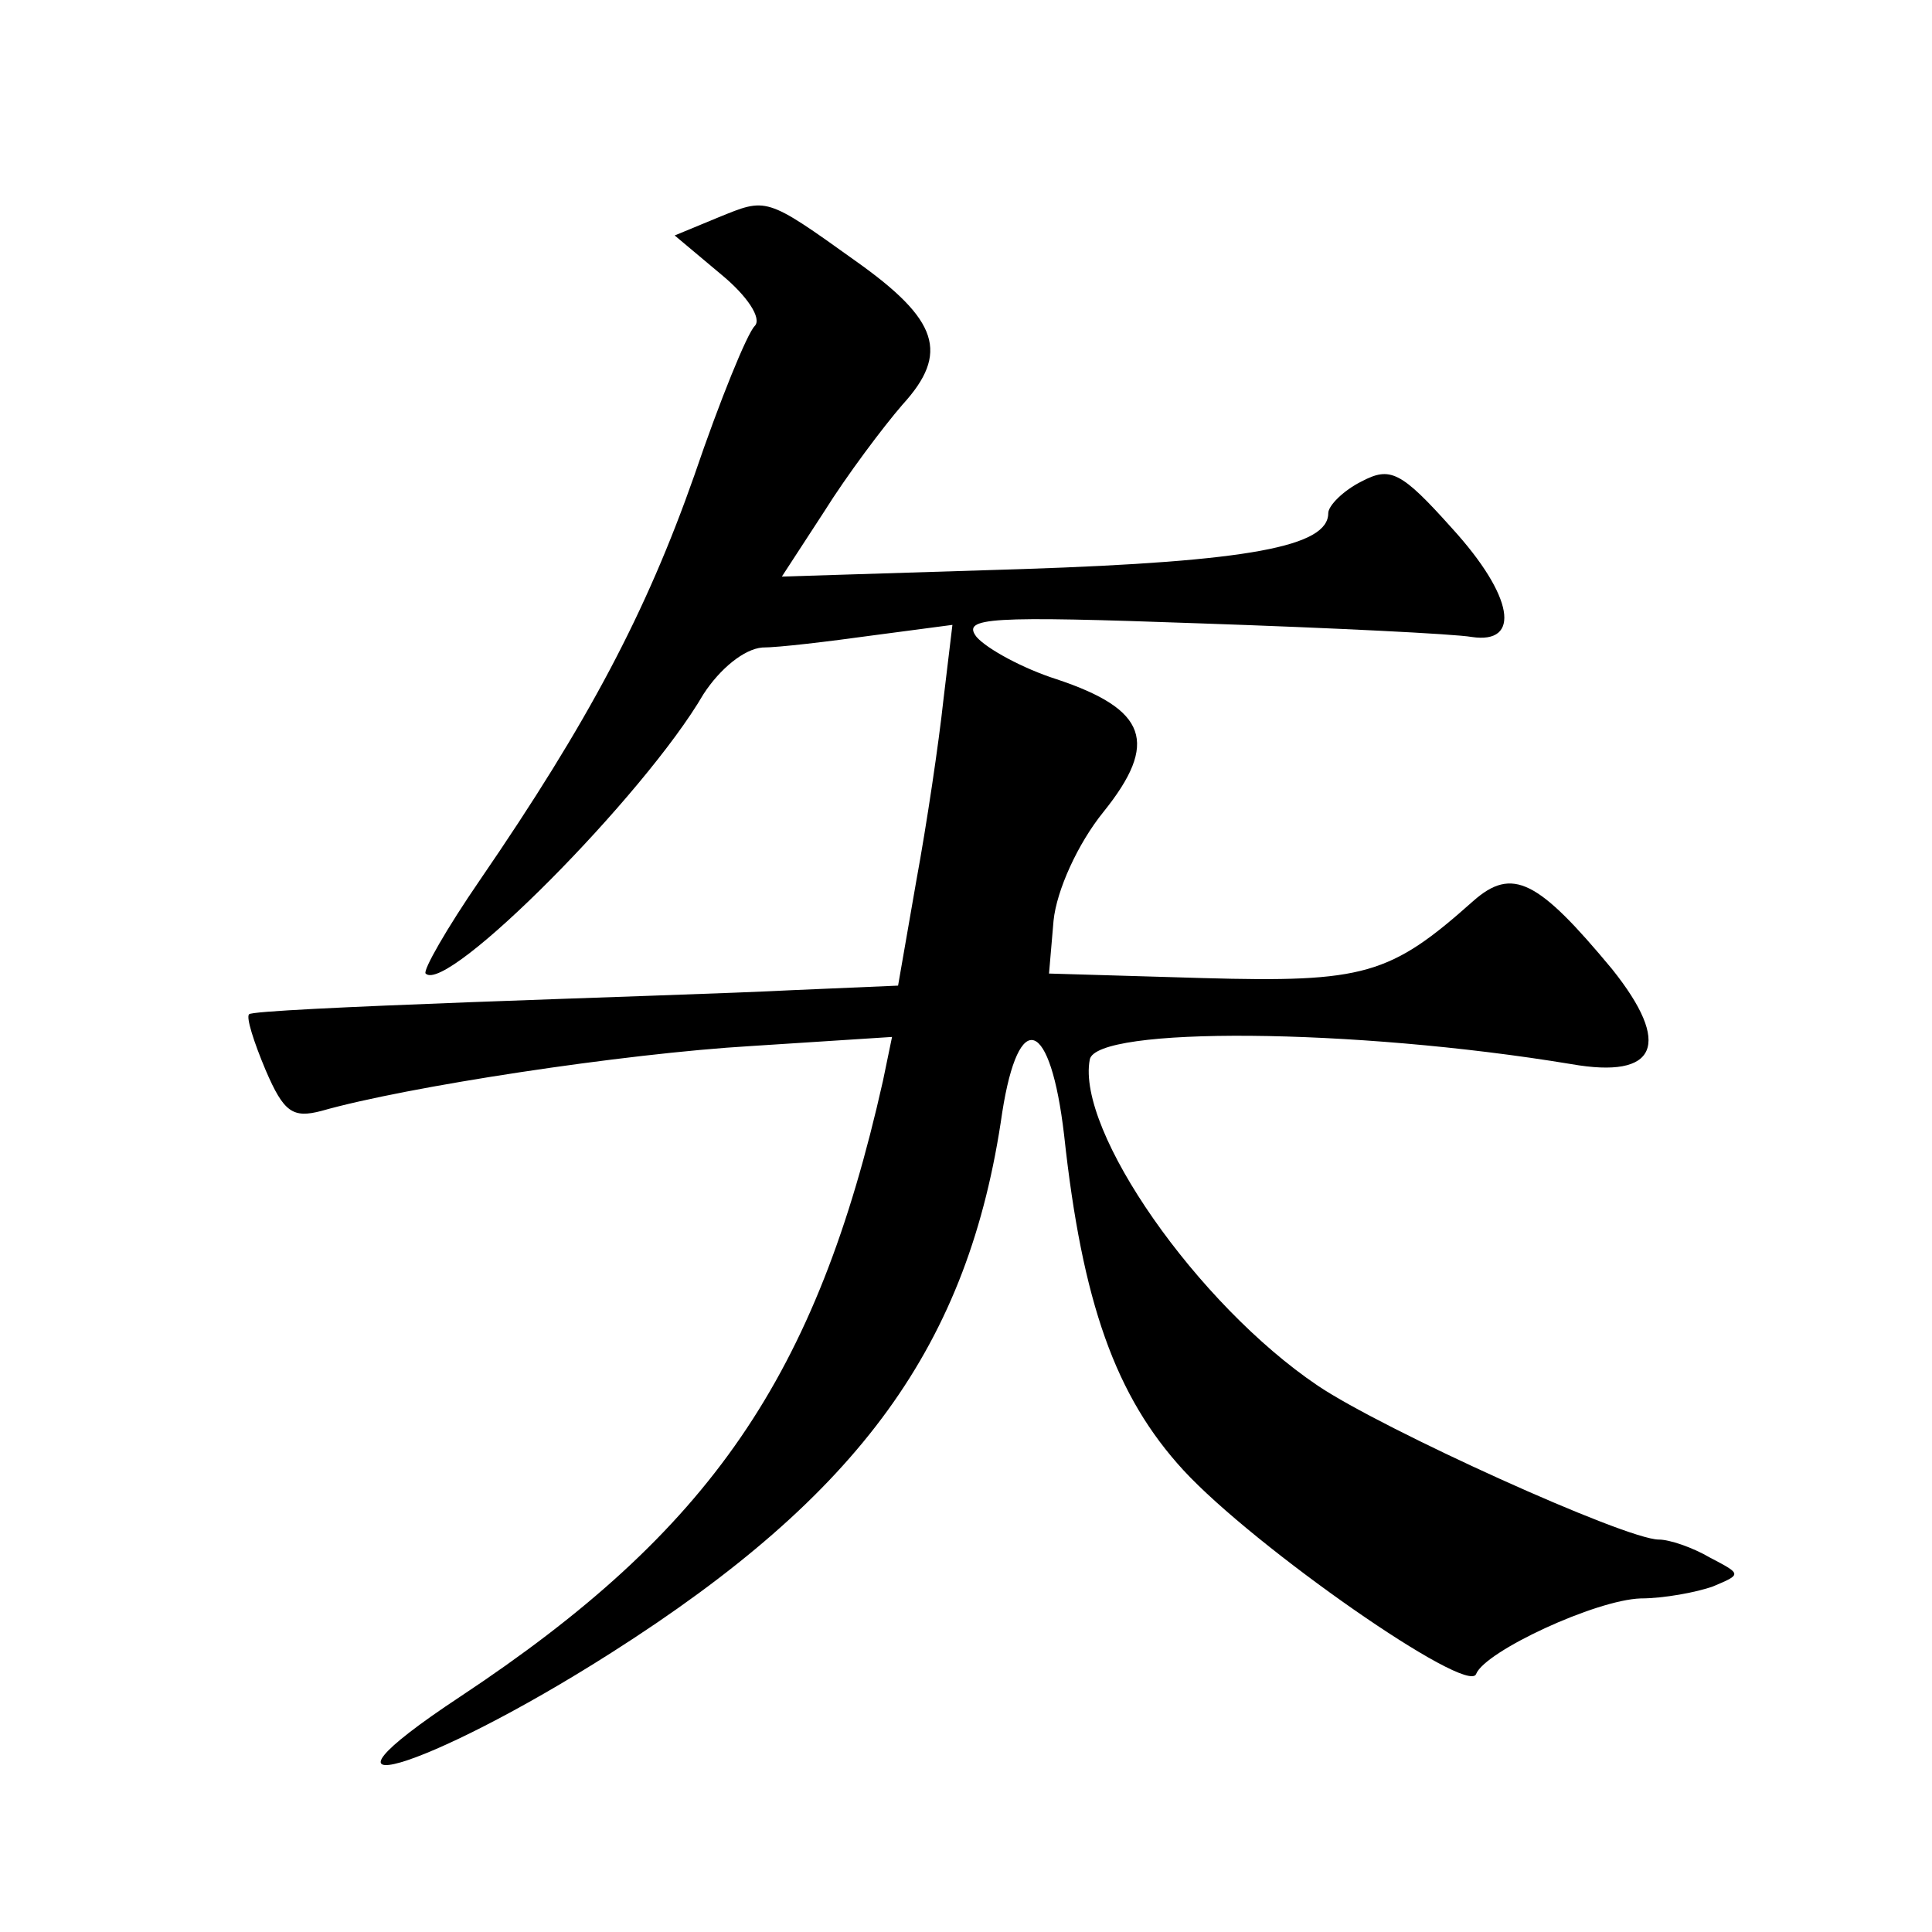 <?xml version="1.0" standalone="no"?>
<!DOCTYPE svg PUBLIC "-//W3C//DTD SVG 20010904//EN"
 "http://www.w3.org/TR/2001/REC-SVG-20010904/DTD/svg10.dtd">
<svg version="1.0" xmlns="http://www.w3.org/2000/svg"
 width="128pt" height="128pt" viewBox="0 0 128 128"
 preserveAspectRatio="xMidYMid meet">
<g transform="translate(0,128) scale(0.1,-0.1)"
fill="#0" stroke="none">
<path d="M476 1136 l-29 -12 31 -26 c17 -14 27 -29 22 -34 -5 -5 -23 -49 -40 -99
-32 -91 -70 -163 -142 -268 -22 -32 -38 -60 -36 -62 14 -14 145 118 184 185 11
17 27 30 39 31 11 0 44 4 73 8 l53 7 -6 -50 c-3 -28 -11 -82 -18 -120 l-12 -69
-70 -3 c-38 -2 -135 -5 -214 -8 -79 -3 -145 -6 -146 -8 -2 -2 3 -18 11 -37 12 -28
18 -32 37 -27 56 16 200 38 285 43 l93 6 -6 -29 c-44 -196 -114 -298 -280 -408
-115 -76 -24 -50 100 29 165 105 237 204 259 358 11 70 32 62 41 -15 12 -111 34
-173 79 -222 47 -51 189 -150 194 -135 6 15 79 49 109 50 15 0 37 4 48 8 19 8 19
8 -2 19 -12 7 -27 12 -34 12 -22 0 -183 73 -226 102 -80 54 -160 169 -151 216 4
22 174 21 319 -3 57 -10 67 13 27 63 -49 59 -66 68 -92 45 -55 -49 -72 -54 -179
-51 l-102 3 3 35 c2 20 16 51 33 72 37 46 29 68 -31 88 -22 7 -46 20 -53 28 -10
13 8 14 148 9 88 -3 169 -7 180 -9 33 -5 28 27 -13 72 -34 38 -41 41 -60 31 -12
-6 -22 -16 -22 -21 0 -22 -52 -32 -202 -37 l-160 -5 28 43 c15 24 39 56 52 71 31
34 24 56 -31 95 -60 43 -59 42 -91 29z"/>
</g>
</svg>
